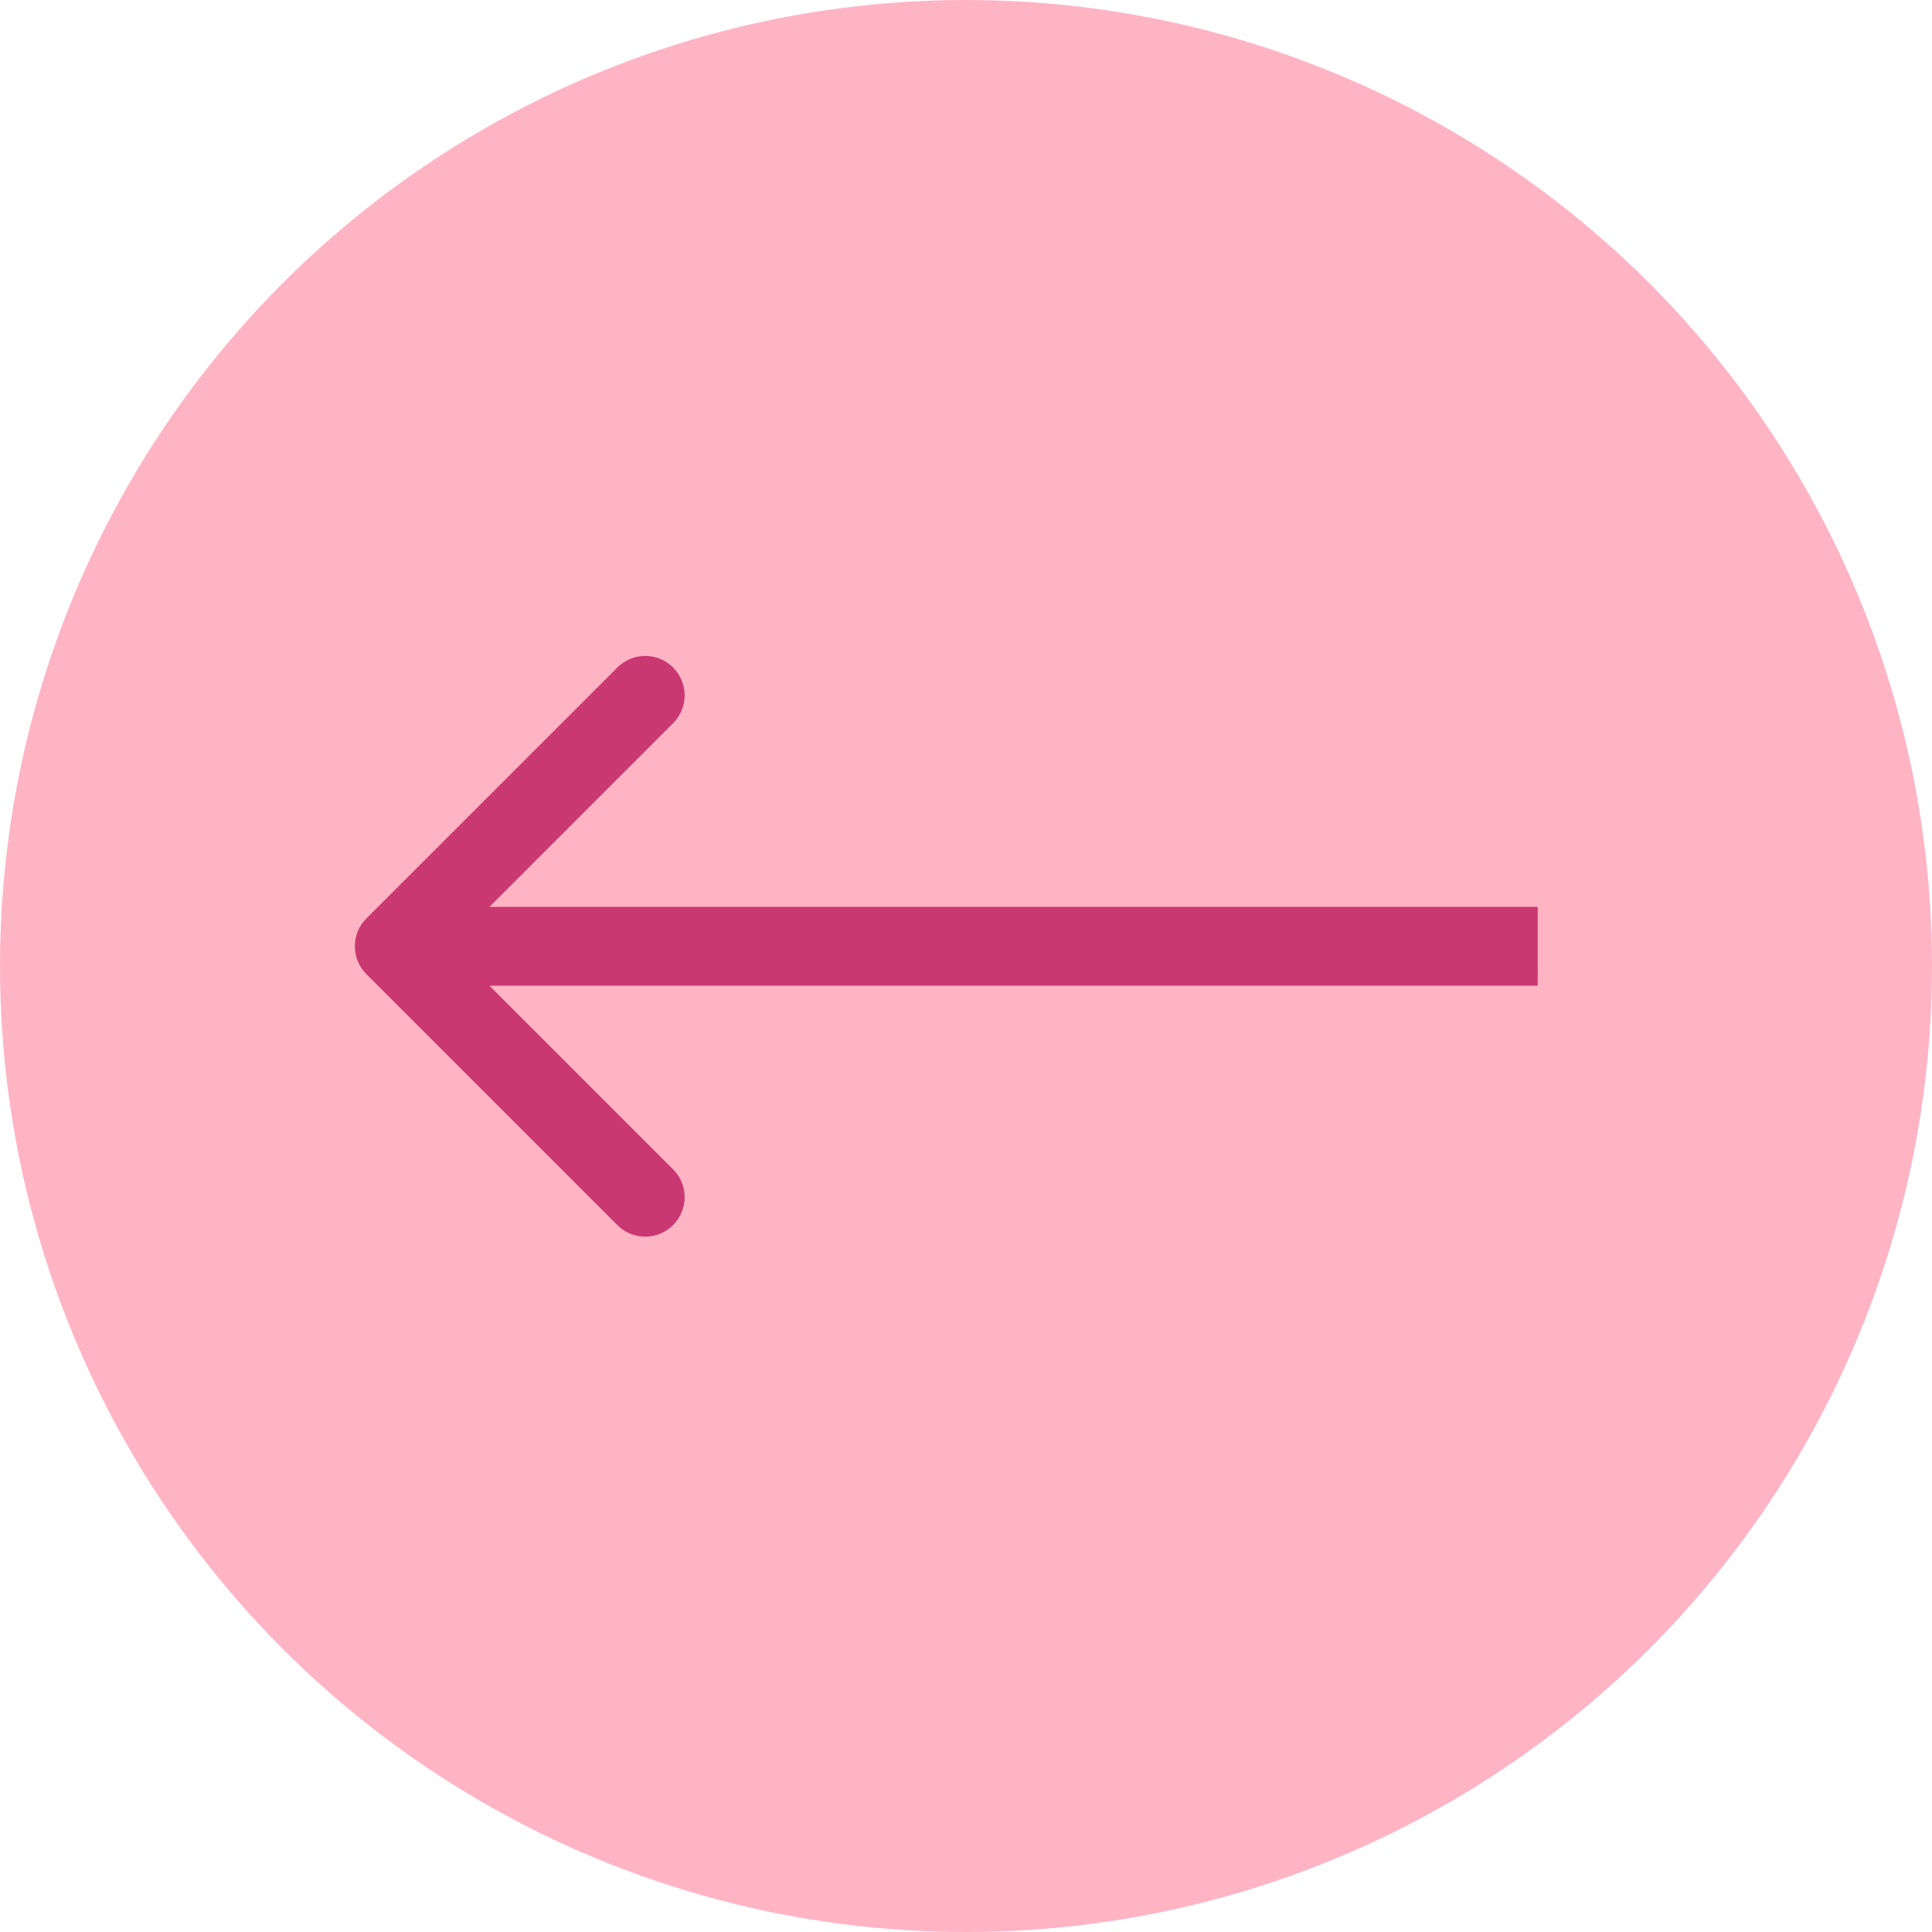 <?xml version="1.0" encoding="UTF-8"?> <svg xmlns="http://www.w3.org/2000/svg" width="49" height="49" viewBox="0 0 49 49" fill="none"> <circle cx="24.5" cy="24.5" r="24.5" fill="#FFB4C3"></circle> <path d="M9.293 23.293C8.902 23.683 8.902 24.317 9.293 24.707L15.657 31.071C16.047 31.462 16.68 31.462 17.071 31.071C17.462 30.68 17.462 30.047 17.071 29.657L11.414 24L17.071 18.343C17.462 17.953 17.462 17.32 17.071 16.929C16.68 16.538 16.047 16.538 15.657 16.929L9.293 23.293ZM39 23L10 23V25L39 25V23Z" fill="#CA3871"></path> </svg> 
